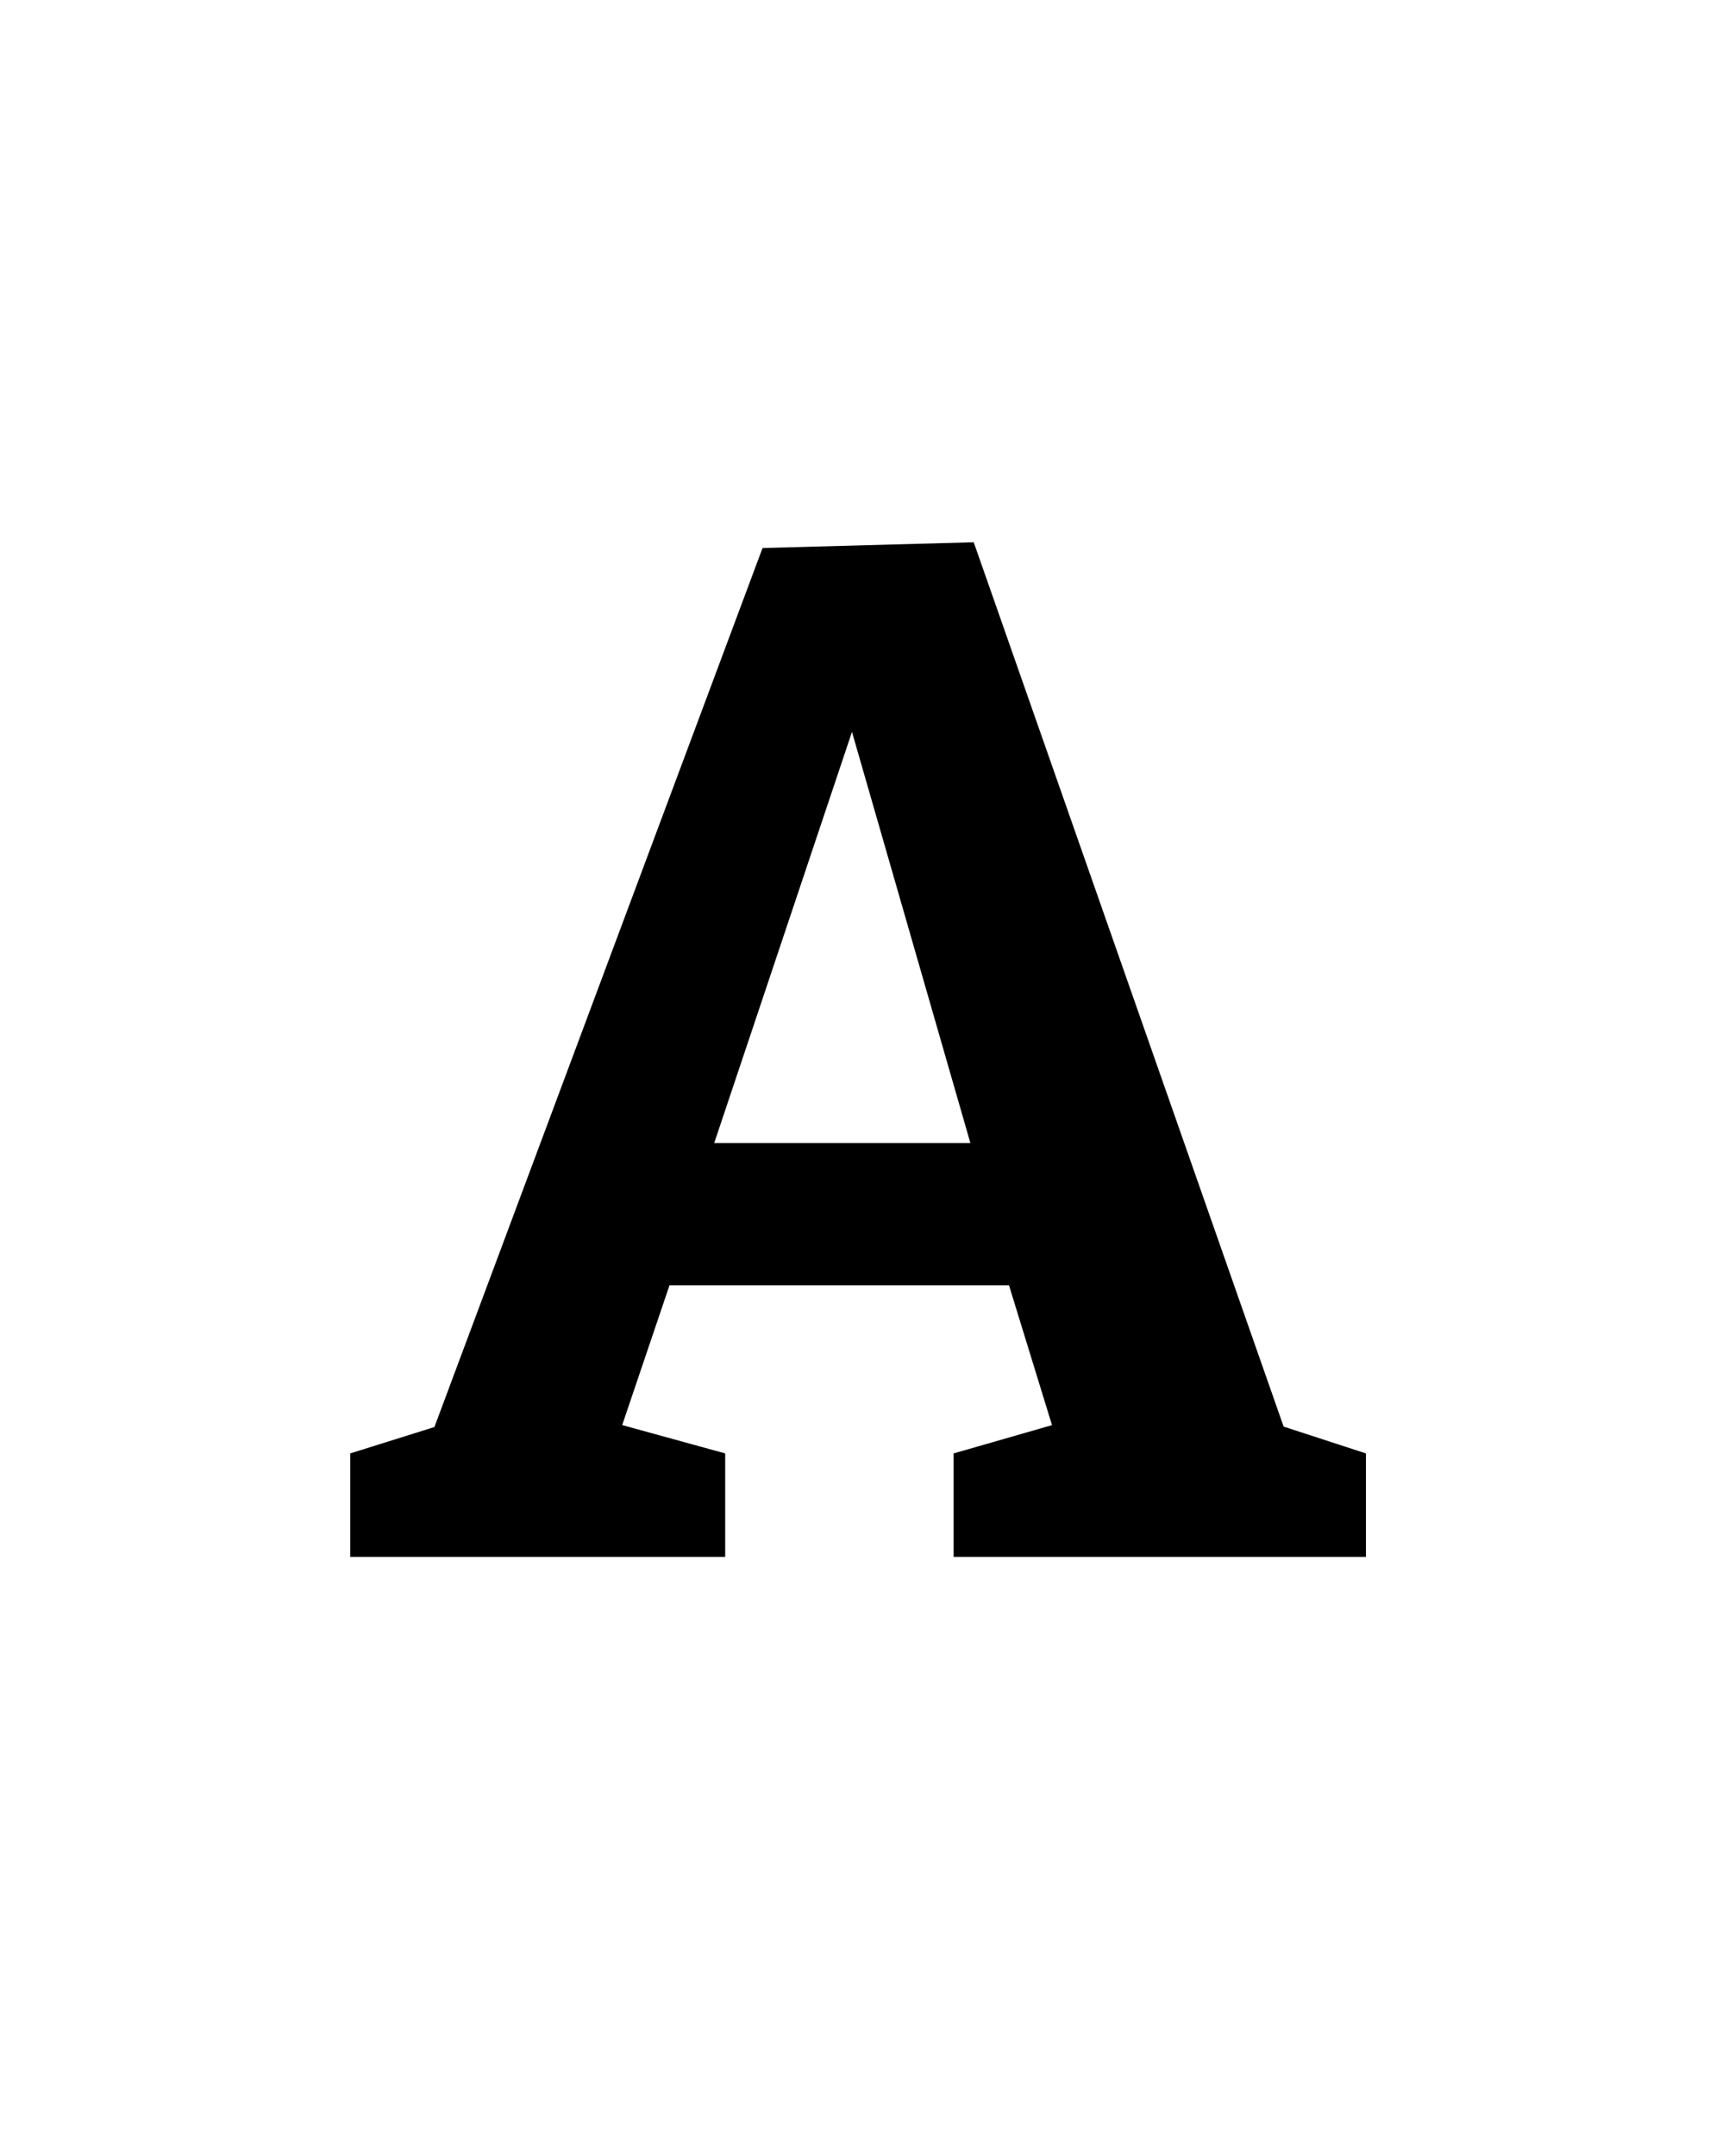 <svg width="43" height="54" viewBox="0 0 43 54" fill="none" xmlns="http://www.w3.org/2000/svg">
<rect width="43" height="54" fill="white"/>
<path d="M32.464 36.588L31.132 35.4L34.228 36.408V39H23.896V36.408L27.028 35.508L26.524 36.228L25.084 31.548L25.876 32.196H16.372L16.984 31.584L15.436 36.156L15.292 35.616L18.172 36.408V39H8.776V36.408L11.764 35.472L10.612 36.48L19.108 13.728L24.4 13.584L32.464 36.588ZM17.668 29.316L17.308 28.632H25.048L24.544 29.424L20.8 16.428H21.988L17.668 29.316Z" fill="black"/>
</svg>
